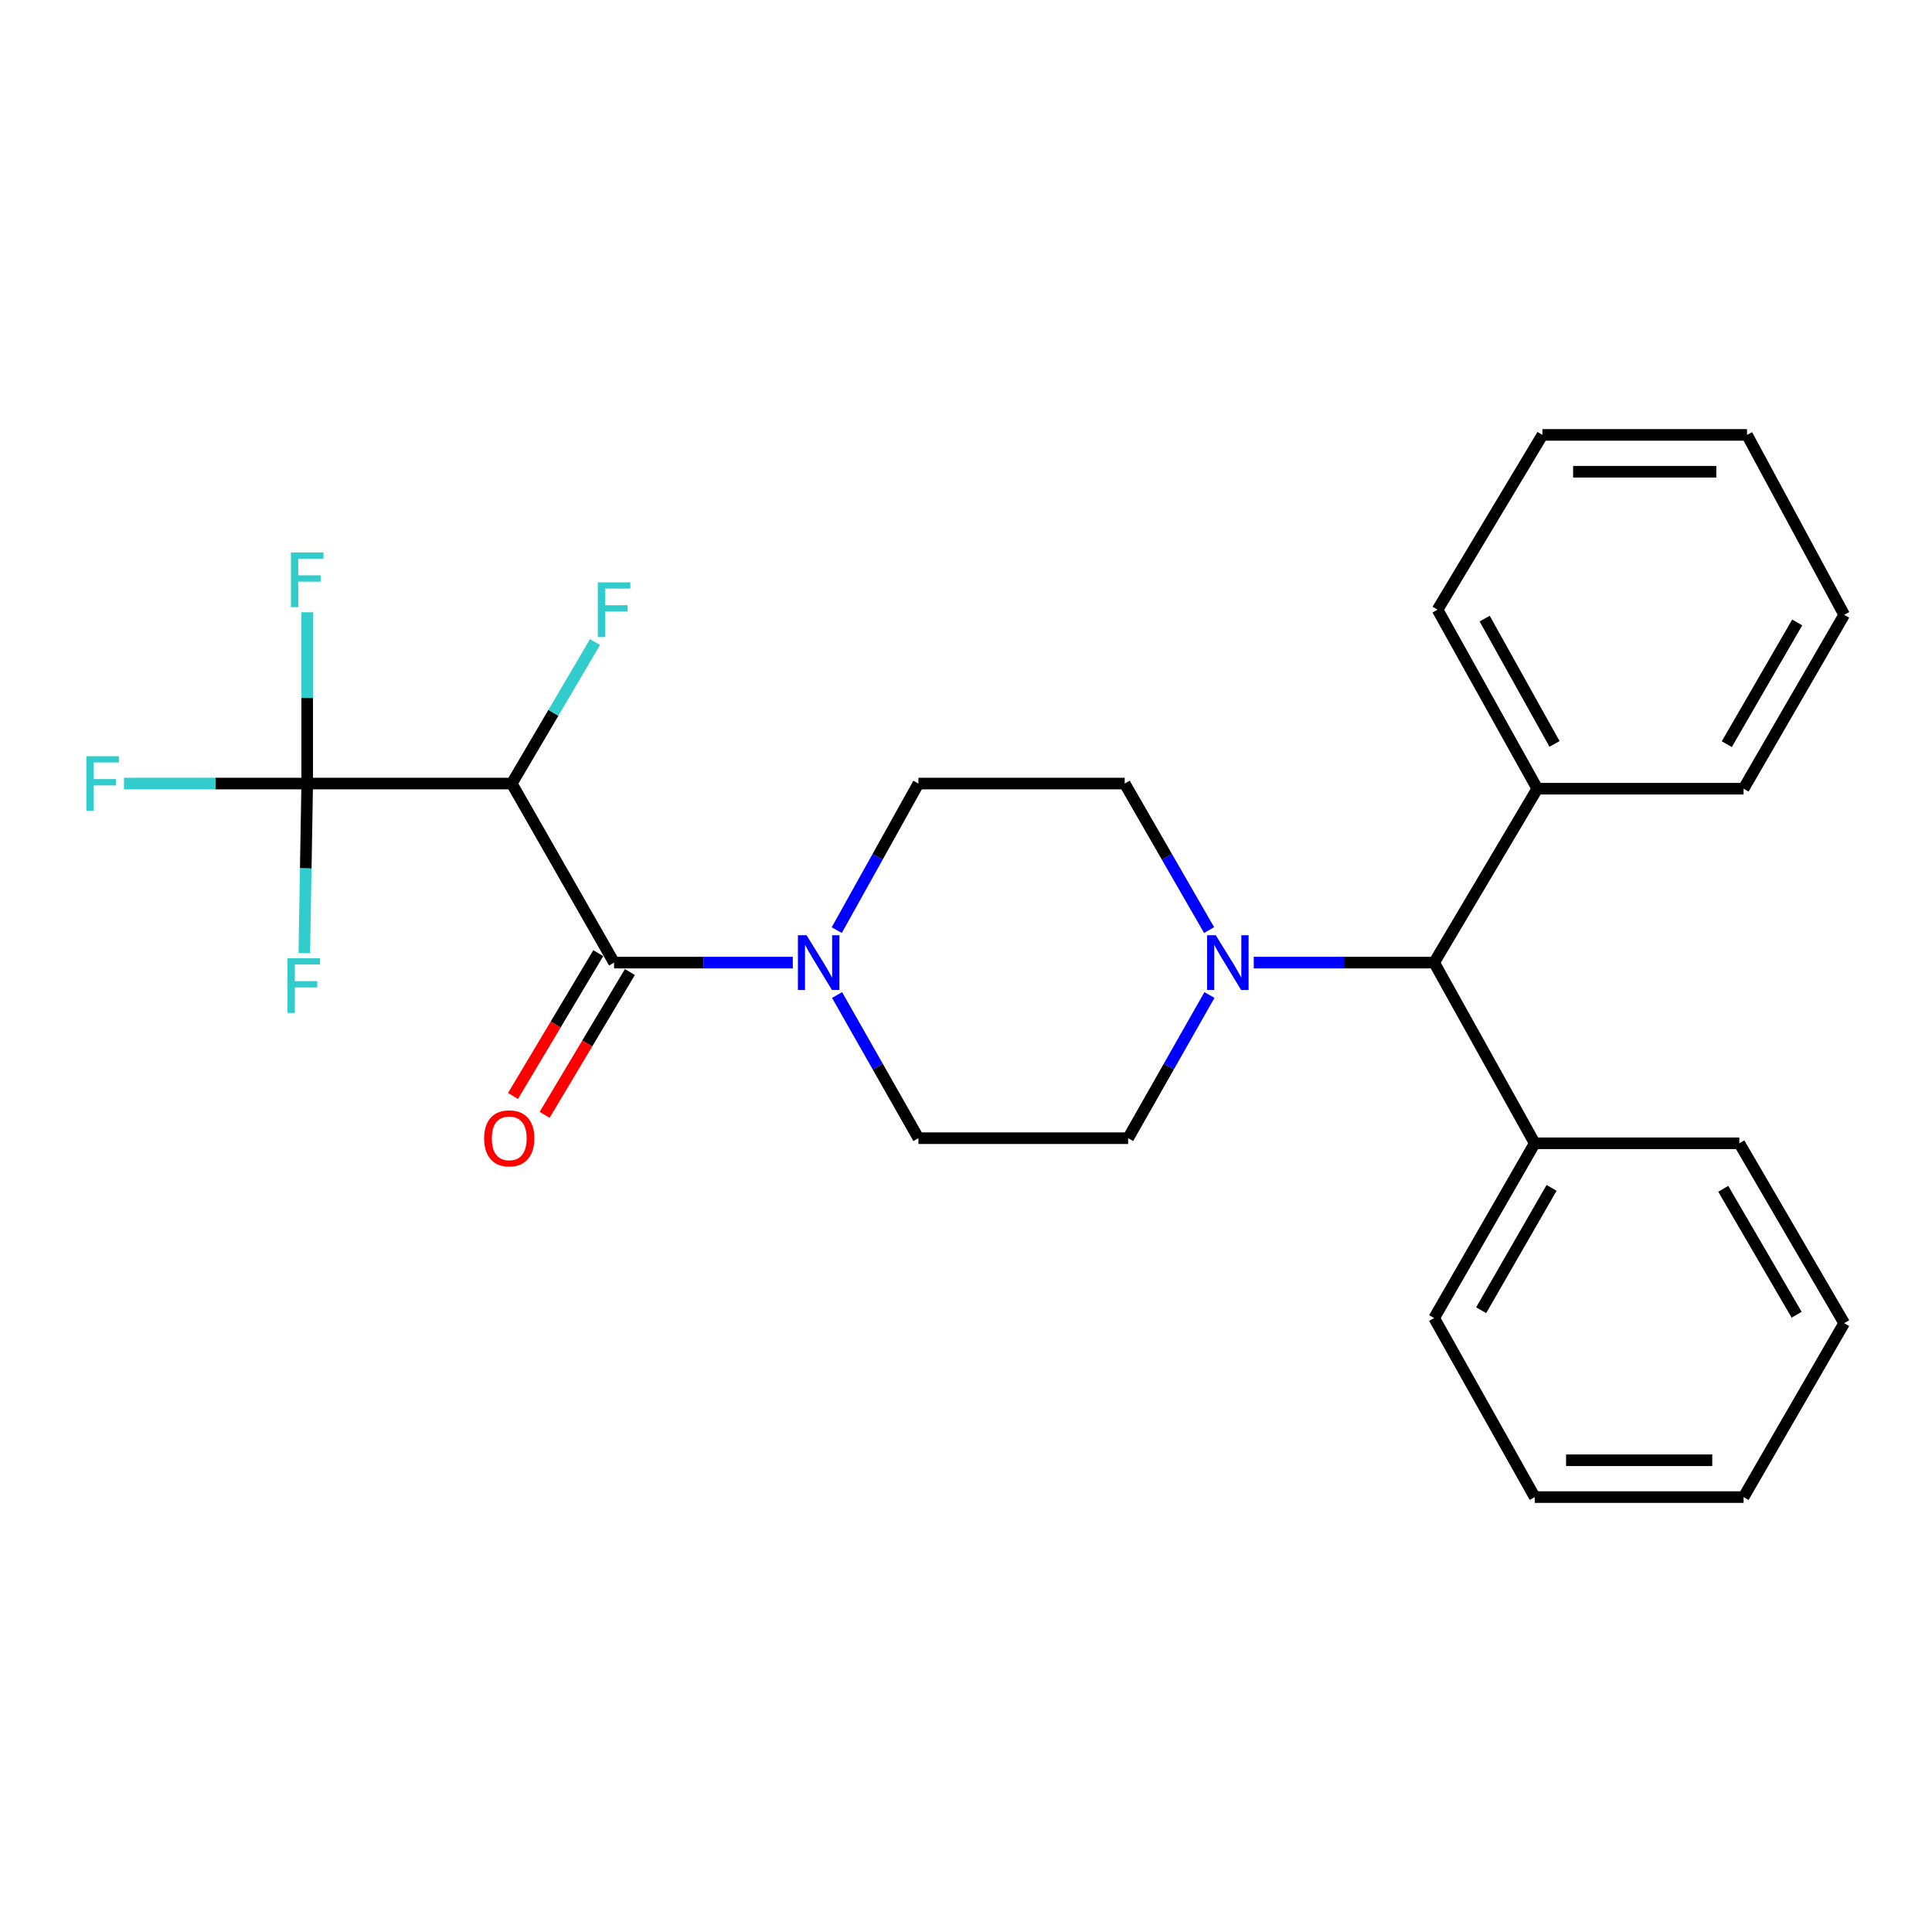 <?xml version='1.0' encoding='iso-8859-1'?>
<svg version='1.1' baseProfile='full'
              xmlns='http://www.w3.org/2000/svg'
                      xmlns:rdkit='http://www.rdkit.org/xml'
                      xmlns:xlink='http://www.w3.org/1999/xlink'
                  xml:space='preserve'
width='1000px' height='1000px' viewBox='0 0 1000 1000'>
<!-- END OF HEADER -->
<rect style='opacity:1.0;fill:#FFFFFF;stroke:none' width='1000' height='1000' x='0' y='0'> </rect>
<path class='bond-0' d='M 317.846,498.242 L 264.886,405.57' style='fill:none;fill-rule:evenodd;stroke:#000000;stroke-width:6px;stroke-linecap:butt;stroke-linejoin:miter;stroke-opacity:1' />
<path class='bond-2' d='M 317.846,498.242 L 364.097,498.242' style='fill:none;fill-rule:evenodd;stroke:#000000;stroke-width:6px;stroke-linecap:butt;stroke-linejoin:miter;stroke-opacity:1' />
<path class='bond-2' d='M 364.097,498.242 L 410.348,498.242' style='fill:none;fill-rule:evenodd;stroke:#0000FF;stroke-width:6px;stroke-linecap:butt;stroke-linejoin:miter;stroke-opacity:1' />
<path class='bond-5' d='M 309.663,493.356 L 287.597,530.314' style='fill:none;fill-rule:evenodd;stroke:#000000;stroke-width:6px;stroke-linecap:butt;stroke-linejoin:miter;stroke-opacity:1' />
<path class='bond-5' d='M 287.597,530.314 L 265.53,567.273' style='fill:none;fill-rule:evenodd;stroke:#FF0000;stroke-width:6px;stroke-linecap:butt;stroke-linejoin:miter;stroke-opacity:1' />
<path class='bond-5' d='M 326.03,503.128 L 303.963,540.086' style='fill:none;fill-rule:evenodd;stroke:#000000;stroke-width:6px;stroke-linecap:butt;stroke-linejoin:miter;stroke-opacity:1' />
<path class='bond-5' d='M 303.963,540.086 L 281.897,577.045' style='fill:none;fill-rule:evenodd;stroke:#FF0000;stroke-width:6px;stroke-linecap:butt;stroke-linejoin:miter;stroke-opacity:1' />
<path class='bond-1' d='M 264.886,405.57 L 159.008,405.57' style='fill:none;fill-rule:evenodd;stroke:#000000;stroke-width:6px;stroke-linecap:butt;stroke-linejoin:miter;stroke-opacity:1' />
<path class='bond-10' d='M 264.886,405.57 L 286.432,368.958' style='fill:none;fill-rule:evenodd;stroke:#000000;stroke-width:6px;stroke-linecap:butt;stroke-linejoin:miter;stroke-opacity:1' />
<path class='bond-10' d='M 286.432,368.958 L 307.977,332.347' style='fill:none;fill-rule:evenodd;stroke:#33CCCC;stroke-width:6px;stroke-linecap:butt;stroke-linejoin:miter;stroke-opacity:1' />
<path class='bond-11' d='M 159.008,405.57 L 158.261,449.47' style='fill:none;fill-rule:evenodd;stroke:#000000;stroke-width:6px;stroke-linecap:butt;stroke-linejoin:miter;stroke-opacity:1' />
<path class='bond-11' d='M 158.261,449.47 L 157.514,493.37' style='fill:none;fill-rule:evenodd;stroke:#33CCCC;stroke-width:6px;stroke-linecap:butt;stroke-linejoin:miter;stroke-opacity:1' />
<path class='bond-12' d='M 159.008,405.57 L 159.008,361.235' style='fill:none;fill-rule:evenodd;stroke:#000000;stroke-width:6px;stroke-linecap:butt;stroke-linejoin:miter;stroke-opacity:1' />
<path class='bond-12' d='M 159.008,361.235 L 159.008,316.901' style='fill:none;fill-rule:evenodd;stroke:#33CCCC;stroke-width:6px;stroke-linecap:butt;stroke-linejoin:miter;stroke-opacity:1' />
<path class='bond-13' d='M 159.008,405.57 L 111.592,405.57' style='fill:none;fill-rule:evenodd;stroke:#000000;stroke-width:6px;stroke-linecap:butt;stroke-linejoin:miter;stroke-opacity:1' />
<path class='bond-13' d='M 111.592,405.57 L 64.176,405.57' style='fill:none;fill-rule:evenodd;stroke:#33CCCC;stroke-width:6px;stroke-linecap:butt;stroke-linejoin:miter;stroke-opacity:1' />
<path class='bond-6' d='M 433.103,481.43 L 454.237,443.5' style='fill:none;fill-rule:evenodd;stroke:#0000FF;stroke-width:6px;stroke-linecap:butt;stroke-linejoin:miter;stroke-opacity:1' />
<path class='bond-6' d='M 454.237,443.5 L 475.372,405.57' style='fill:none;fill-rule:evenodd;stroke:#000000;stroke-width:6px;stroke-linecap:butt;stroke-linejoin:miter;stroke-opacity:1' />
<path class='bond-7' d='M 433.265,515.015 L 454.319,552.07' style='fill:none;fill-rule:evenodd;stroke:#0000FF;stroke-width:6px;stroke-linecap:butt;stroke-linejoin:miter;stroke-opacity:1' />
<path class='bond-7' d='M 454.319,552.07 L 475.372,589.125' style='fill:none;fill-rule:evenodd;stroke:#000000;stroke-width:6px;stroke-linecap:butt;stroke-linejoin:miter;stroke-opacity:1' />
<path class='bond-3' d='M 626.008,515.015 L 604.963,552.07' style='fill:none;fill-rule:evenodd;stroke:#0000FF;stroke-width:6px;stroke-linecap:butt;stroke-linejoin:miter;stroke-opacity:1' />
<path class='bond-3' d='M 604.963,552.07 L 583.919,589.125' style='fill:none;fill-rule:evenodd;stroke:#000000;stroke-width:6px;stroke-linecap:butt;stroke-linejoin:miter;stroke-opacity:1' />
<path class='bond-4' d='M 648.944,498.242 L 695.628,498.242' style='fill:none;fill-rule:evenodd;stroke:#0000FF;stroke-width:6px;stroke-linecap:butt;stroke-linejoin:miter;stroke-opacity:1' />
<path class='bond-4' d='M 695.628,498.242 L 742.312,498.242' style='fill:none;fill-rule:evenodd;stroke:#000000;stroke-width:6px;stroke-linecap:butt;stroke-linejoin:miter;stroke-opacity:1' />
<path class='bond-26' d='M 625.835,481.408 L 603.987,443.489' style='fill:none;fill-rule:evenodd;stroke:#0000FF;stroke-width:6px;stroke-linecap:butt;stroke-linejoin:miter;stroke-opacity:1' />
<path class='bond-26' d='M 603.987,443.489 L 582.14,405.57' style='fill:none;fill-rule:evenodd;stroke:#000000;stroke-width:6px;stroke-linecap:butt;stroke-linejoin:miter;stroke-opacity:1' />
<path class='bond-14' d='M 742.312,498.242 L 795.707,408.228' style='fill:none;fill-rule:evenodd;stroke:#000000;stroke-width:6px;stroke-linecap:butt;stroke-linejoin:miter;stroke-opacity:1' />
<path class='bond-15' d='M 742.312,498.242 L 794.383,591.762' style='fill:none;fill-rule:evenodd;stroke:#000000;stroke-width:6px;stroke-linecap:butt;stroke-linejoin:miter;stroke-opacity:1' />
<path class='bond-9' d='M 475.372,405.57 L 582.14,405.57' style='fill:none;fill-rule:evenodd;stroke:#000000;stroke-width:6px;stroke-linecap:butt;stroke-linejoin:miter;stroke-opacity:1' />
<path class='bond-8' d='M 475.372,589.125 L 583.919,589.125' style='fill:none;fill-rule:evenodd;stroke:#000000;stroke-width:6px;stroke-linecap:butt;stroke-linejoin:miter;stroke-opacity:1' />
<path class='bond-16' d='M 795.707,408.228 L 744.07,315.576' style='fill:none;fill-rule:evenodd;stroke:#000000;stroke-width:6px;stroke-linecap:butt;stroke-linejoin:miter;stroke-opacity:1' />
<path class='bond-16' d='M 804.612,385.05 L 768.466,320.194' style='fill:none;fill-rule:evenodd;stroke:#000000;stroke-width:6px;stroke-linecap:butt;stroke-linejoin:miter;stroke-opacity:1' />
<path class='bond-17' d='M 795.707,408.228 L 902.475,408.228' style='fill:none;fill-rule:evenodd;stroke:#000000;stroke-width:6px;stroke-linecap:butt;stroke-linejoin:miter;stroke-opacity:1' />
<path class='bond-18' d='M 794.383,591.762 L 742.312,682.232' style='fill:none;fill-rule:evenodd;stroke:#000000;stroke-width:6px;stroke-linecap:butt;stroke-linejoin:miter;stroke-opacity:1' />
<path class='bond-18' d='M 803.093,614.841 L 766.644,678.17' style='fill:none;fill-rule:evenodd;stroke:#000000;stroke-width:6px;stroke-linecap:butt;stroke-linejoin:miter;stroke-opacity:1' />
<path class='bond-19' d='M 794.383,591.762 L 900.272,591.762' style='fill:none;fill-rule:evenodd;stroke:#000000;stroke-width:6px;stroke-linecap:butt;stroke-linejoin:miter;stroke-opacity:1' />
<path class='bond-23' d='M 744.07,315.576 L 798.354,225.106' style='fill:none;fill-rule:evenodd;stroke:#000000;stroke-width:6px;stroke-linecap:butt;stroke-linejoin:miter;stroke-opacity:1' />
<path class='bond-20' d='M 902.475,408.228 L 954.545,318.224' style='fill:none;fill-rule:evenodd;stroke:#000000;stroke-width:6px;stroke-linecap:butt;stroke-linejoin:miter;stroke-opacity:1' />
<path class='bond-20' d='M 893.786,385.181 L 930.235,322.179' style='fill:none;fill-rule:evenodd;stroke:#000000;stroke-width:6px;stroke-linecap:butt;stroke-linejoin:miter;stroke-opacity:1' />
<path class='bond-21' d='M 742.312,682.232 L 794.383,774.894' style='fill:none;fill-rule:evenodd;stroke:#000000;stroke-width:6px;stroke-linecap:butt;stroke-linejoin:miter;stroke-opacity:1' />
<path class='bond-22' d='M 900.272,591.762 L 954.545,684.869' style='fill:none;fill-rule:evenodd;stroke:#000000;stroke-width:6px;stroke-linecap:butt;stroke-linejoin:miter;stroke-opacity:1' />
<path class='bond-22' d='M 891.945,615.327 L 929.936,680.502' style='fill:none;fill-rule:evenodd;stroke:#000000;stroke-width:6px;stroke-linecap:butt;stroke-linejoin:miter;stroke-opacity:1' />
<path class='bond-24' d='M 954.545,318.224 L 904.254,225.106' style='fill:none;fill-rule:evenodd;stroke:#000000;stroke-width:6px;stroke-linecap:butt;stroke-linejoin:miter;stroke-opacity:1' />
<path class='bond-27' d='M 794.383,774.894 L 902.475,774.894' style='fill:none;fill-rule:evenodd;stroke:#000000;stroke-width:6px;stroke-linecap:butt;stroke-linejoin:miter;stroke-opacity:1' />
<path class='bond-27' d='M 810.597,755.832 L 886.261,755.832' style='fill:none;fill-rule:evenodd;stroke:#000000;stroke-width:6px;stroke-linecap:butt;stroke-linejoin:miter;stroke-opacity:1' />
<path class='bond-25' d='M 954.545,684.869 L 902.475,774.894' style='fill:none;fill-rule:evenodd;stroke:#000000;stroke-width:6px;stroke-linecap:butt;stroke-linejoin:miter;stroke-opacity:1' />
<path class='bond-28' d='M 798.354,225.106 L 904.254,225.106' style='fill:none;fill-rule:evenodd;stroke:#000000;stroke-width:6px;stroke-linecap:butt;stroke-linejoin:miter;stroke-opacity:1' />
<path class='bond-28' d='M 814.239,244.168 L 888.369,244.168' style='fill:none;fill-rule:evenodd;stroke:#000000;stroke-width:6px;stroke-linecap:butt;stroke-linejoin:miter;stroke-opacity:1' />
<path  class='atom-3' d='M 417.475 484.082
L 426.755 499.082
Q 427.675 500.562, 429.155 503.242
Q 430.635 505.922, 430.715 506.082
L 430.715 484.082
L 434.475 484.082
L 434.475 512.402
L 430.595 512.402
L 420.635 496.002
Q 419.475 494.082, 418.235 491.882
Q 417.035 489.682, 416.675 489.002
L 416.675 512.402
L 412.995 512.402
L 412.995 484.082
L 417.475 484.082
' fill='#0000FF'/>
<path  class='atom-4' d='M 629.274 484.082
L 638.554 499.082
Q 639.474 500.562, 640.954 503.242
Q 642.434 505.922, 642.514 506.082
L 642.514 484.082
L 646.274 484.082
L 646.274 512.402
L 642.394 512.402
L 632.434 496.002
Q 631.274 494.082, 630.034 491.882
Q 628.834 489.682, 628.474 489.002
L 628.474 512.402
L 624.794 512.402
L 624.794 484.082
L 629.274 484.082
' fill='#0000FF'/>
<path  class='atom-6' d='M 250.584 589.205
Q 250.584 582.405, 253.944 578.605
Q 257.304 574.805, 263.584 574.805
Q 269.864 574.805, 273.224 578.605
Q 276.584 582.405, 276.584 589.205
Q 276.584 596.085, 273.184 600.005
Q 269.784 603.885, 263.584 603.885
Q 257.344 603.885, 253.944 600.005
Q 250.584 596.125, 250.584 589.205
M 263.584 600.685
Q 267.904 600.685, 270.224 597.805
Q 272.584 594.885, 272.584 589.205
Q 272.584 583.645, 270.224 580.845
Q 267.904 578.005, 263.584 578.005
Q 259.264 578.005, 256.904 580.805
Q 254.584 583.605, 254.584 589.205
Q 254.584 594.925, 256.904 597.805
Q 259.264 600.685, 263.584 600.685
' fill='#FF0000'/>
<path  class='atom-11' d='M 309.426 301.416
L 326.266 301.416
L 326.266 304.656
L 313.226 304.656
L 313.226 313.256
L 324.826 313.256
L 324.826 316.536
L 313.226 316.536
L 313.226 329.736
L 309.426 329.736
L 309.426 301.416
' fill='#33CCCC'/>
<path  class='atom-12' d='M 148.809 495.985
L 165.649 495.985
L 165.649 499.225
L 152.609 499.225
L 152.609 507.825
L 164.209 507.825
L 164.209 511.105
L 152.609 511.105
L 152.609 524.305
L 148.809 524.305
L 148.809 495.985
' fill='#33CCCC'/>
<path  class='atom-13' d='M 150.588 285.944
L 167.428 285.944
L 167.428 289.184
L 154.388 289.184
L 154.388 297.784
L 165.988 297.784
L 165.988 301.064
L 154.388 301.064
L 154.388 314.264
L 150.588 314.264
L 150.588 285.944
' fill='#33CCCC'/>
<path  class='atom-14' d='M 44.689 391.41
L 61.529 391.41
L 61.529 394.65
L 48.489 394.65
L 48.489 403.25
L 60.089 403.25
L 60.089 406.53
L 48.489 406.53
L 48.489 419.73
L 44.689 419.73
L 44.689 391.41
' fill='#33CCCC'/>
</svg>
